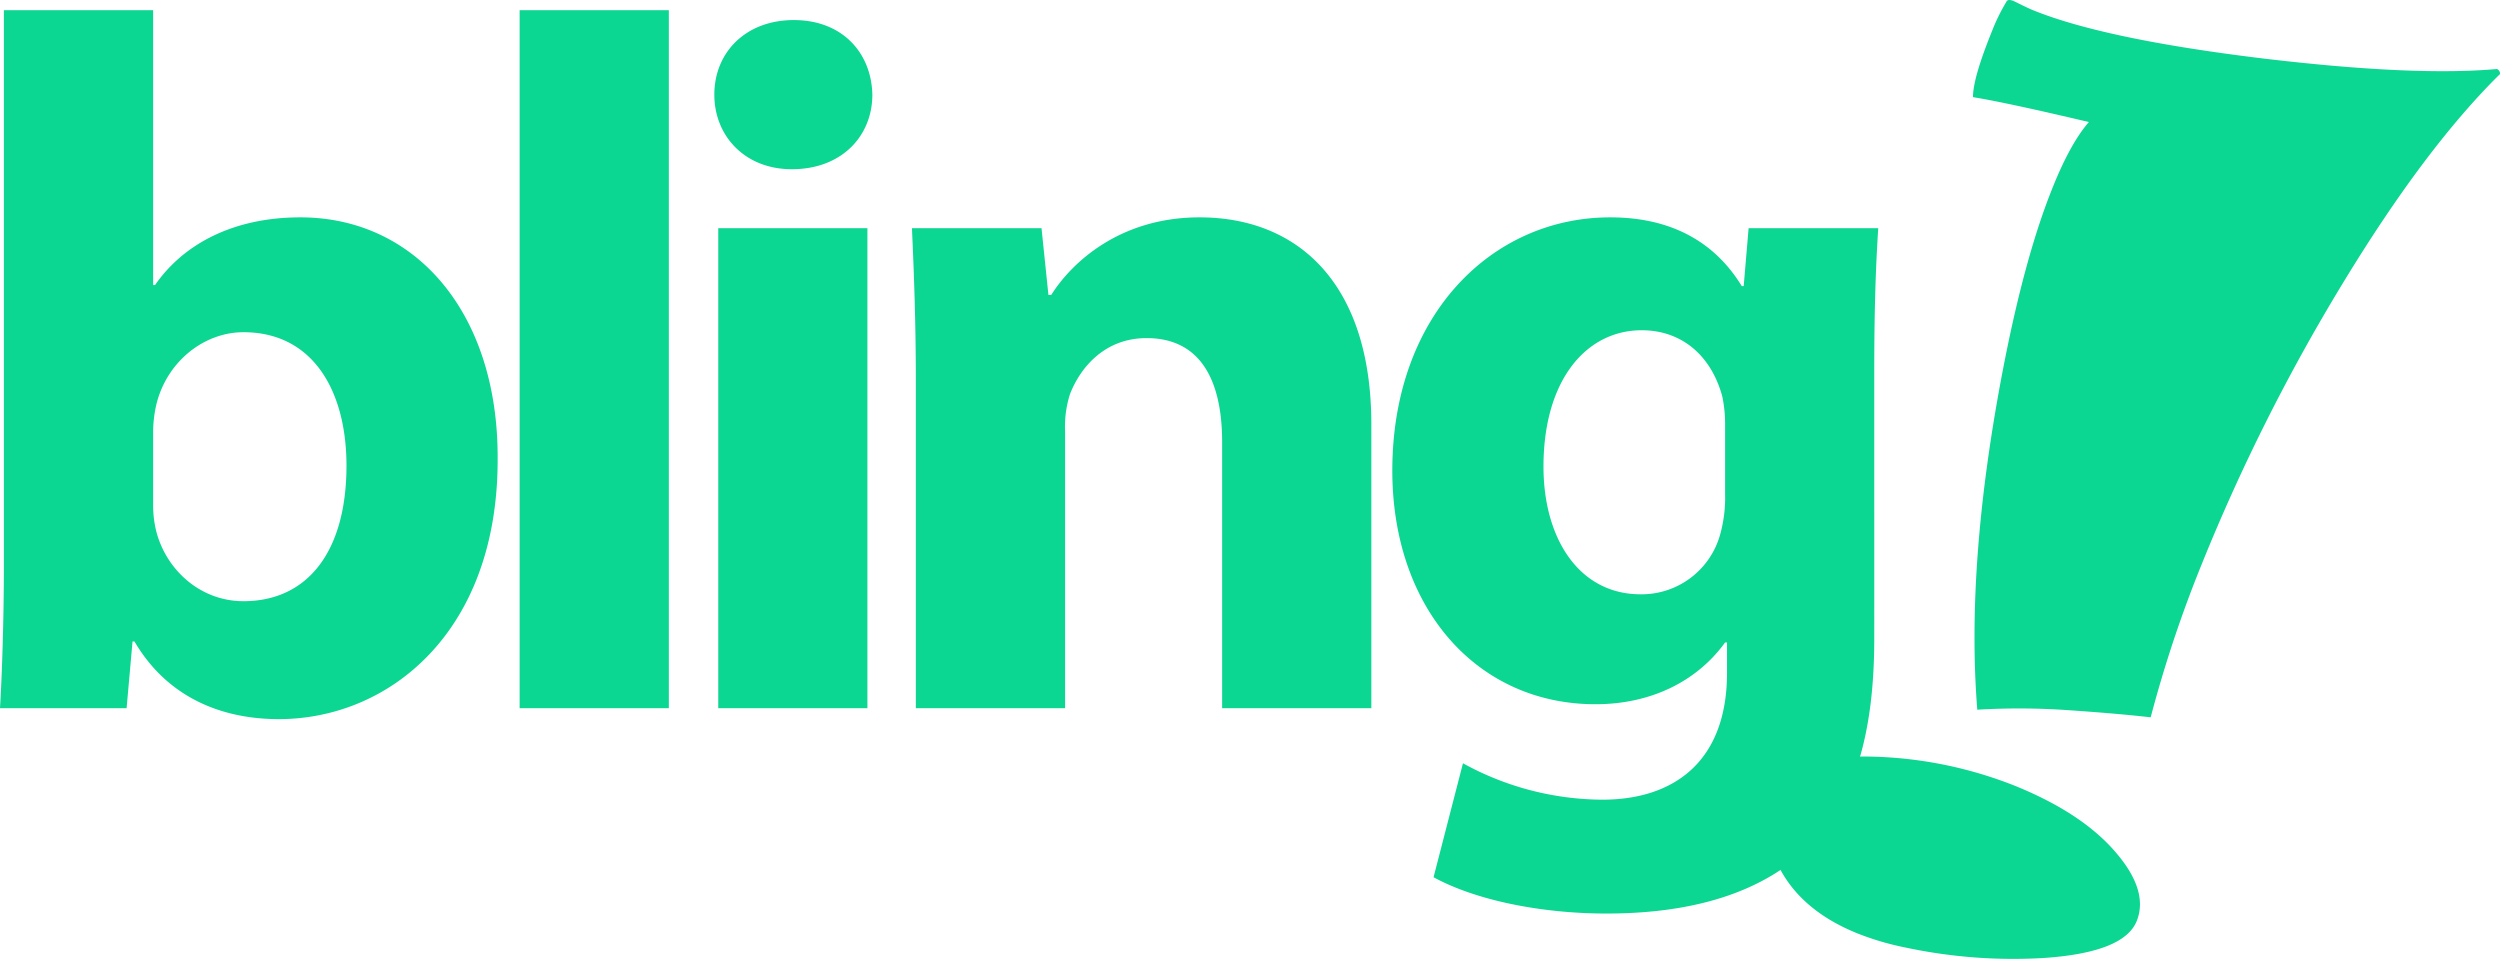 <?xml version="1.0" encoding="UTF-8"?>
<svg xmlns="http://www.w3.org/2000/svg" width="521.953" height="200.207">
  <g data-name="Grupo 1344">
    <g fill="#0bd692" data-name="Grupo 1331">
      <path d="M.81 117.94c0 11.26-.4 23.36-.81 29.92h26.43l1.24-13.94h.4c6.97 11.88 18.45 16.22 30.13 16.22 22.95 0 45.7-18.07 45.7-54.14.21-30.75-17.21-50.62-41.2-50.62-13.93 0-24.39 5.54-30.33 14.14h-.4V2.13H.81v115.8zm31.16-27.47a26.22 26.22 0 01.61-5.75c2.05-9.01 9.84-15.36 18.25-15.36 14.54 0 21.51 12.29 21.51 27.86 0 18.04-8.2 28.3-21.51 28.3-9.02 0-16.2-6.56-18.25-14.76a23.07 23.07 0 01-.61-5.54V90.47zm76.52 57.39h31.15V2.13h-31.15v145.73zm72.61 0V47.64h-31.14v100.22zM165.74 4.19c-10.05 0-16.6 6.75-16.6 15.57 0 8.6 6.35 15.57 16.18 15.57 10.46 0 16.81-6.97 16.81-15.57-.2-8.82-6.35-15.57-16.4-15.57zm25.47 143.67h31.16v-57.8a22.38 22.38 0 011.02-7.78c2.25-5.74 7.38-11.69 15.99-11.69 11.27 0 15.78 8.81 15.78 21.72v55.55h31.15V88.62c0-29.51-15.37-43.24-35.87-43.24-16.8 0-26.84 9.63-30.95 16.19h-.6l-1.44-13.93H190.4c.4 9.01.81 19.47.81 31.96v68.26zm200.1-70.3c0-14.96.42-23.37.83-29.92h-27.06l-1.03 12.1h-.4c-5.12-8.4-13.74-14.36-27.46-14.36-24.8 0-45.5 20.5-45.5 52.87 0 28.7 17.63 48.78 42.42 48.78 11.47 0 21.12-4.7 27.06-12.9h.4v6.35c0 18.68-11.27 26.48-26.02 26.48a60.86 60.86 0 01-29.11-7.6l-6.14 23.79c9.01 4.91 22.74 7.58 36.07 7.58 14.75 0 29.71-2.88 40.58-12.3 11.47-10.05 15.36-25.82 15.36-45.13V77.56zm-31.14 25.62a28.62 28.62 0 01-1.03 8.4 17.03 17.03 0 01-16.6 12.5c-12.91 0-20.29-11.69-20.29-26.65 0-18.23 9.02-28.48 20.5-28.48 8.6 0 14.56 5.53 16.81 13.73a27.66 27.66 0 01.61 5.73v14.77z" data-name="Caminho 1143"></path>
      <path d="M521.95 15.46q-15.65 15.42-32.82 43.68a402.65 402.65 0 00-29.4 58.52 263.21 263.21 0 00-10.71 32.1q-6.93-.79-17.36-1.5a148.7 148.7 0 00-18.84-.09q-2.44-30.63 5.42-71.33 4.54-23.46 10.4-37.9c2.48-6.14 4.98-10.6 7.48-13.46-11.19-2.64-19.23-4.39-24.2-5.2 0-2.73 1.37-7.38 4.07-14.02a38.9 38.9 0 012.88-5.84c.19-.47.68-.54 1.47-.23.12.04.74.35 1.77.86 1.08.52 1.85.88 2.4 1.1q14.85 6.02 47.64 10.02 31.7 3.8 49.17 2.24a1.07 1.07 0 01.64 1.05zM446.1 192.31c-1.8 4.43-8.36 6.98-19.62 7.71a107.96 107.96 0 01-28.77-2.22 57.42 57.42 0 01-9.92-2.93q-11.1-4.48-15.87-12.92-4.74-8.42-1.69-15.94c2.34-5.78 9.63-8.5 21.86-8a86.6 86.6 0 0128.71 6.1q14.37 5.85 21.33 14.33c4.28 5.14 5.62 9.8 3.97 13.87z" data-name="Caminho 1144"></path>
    </g>
  </g>
</svg>

